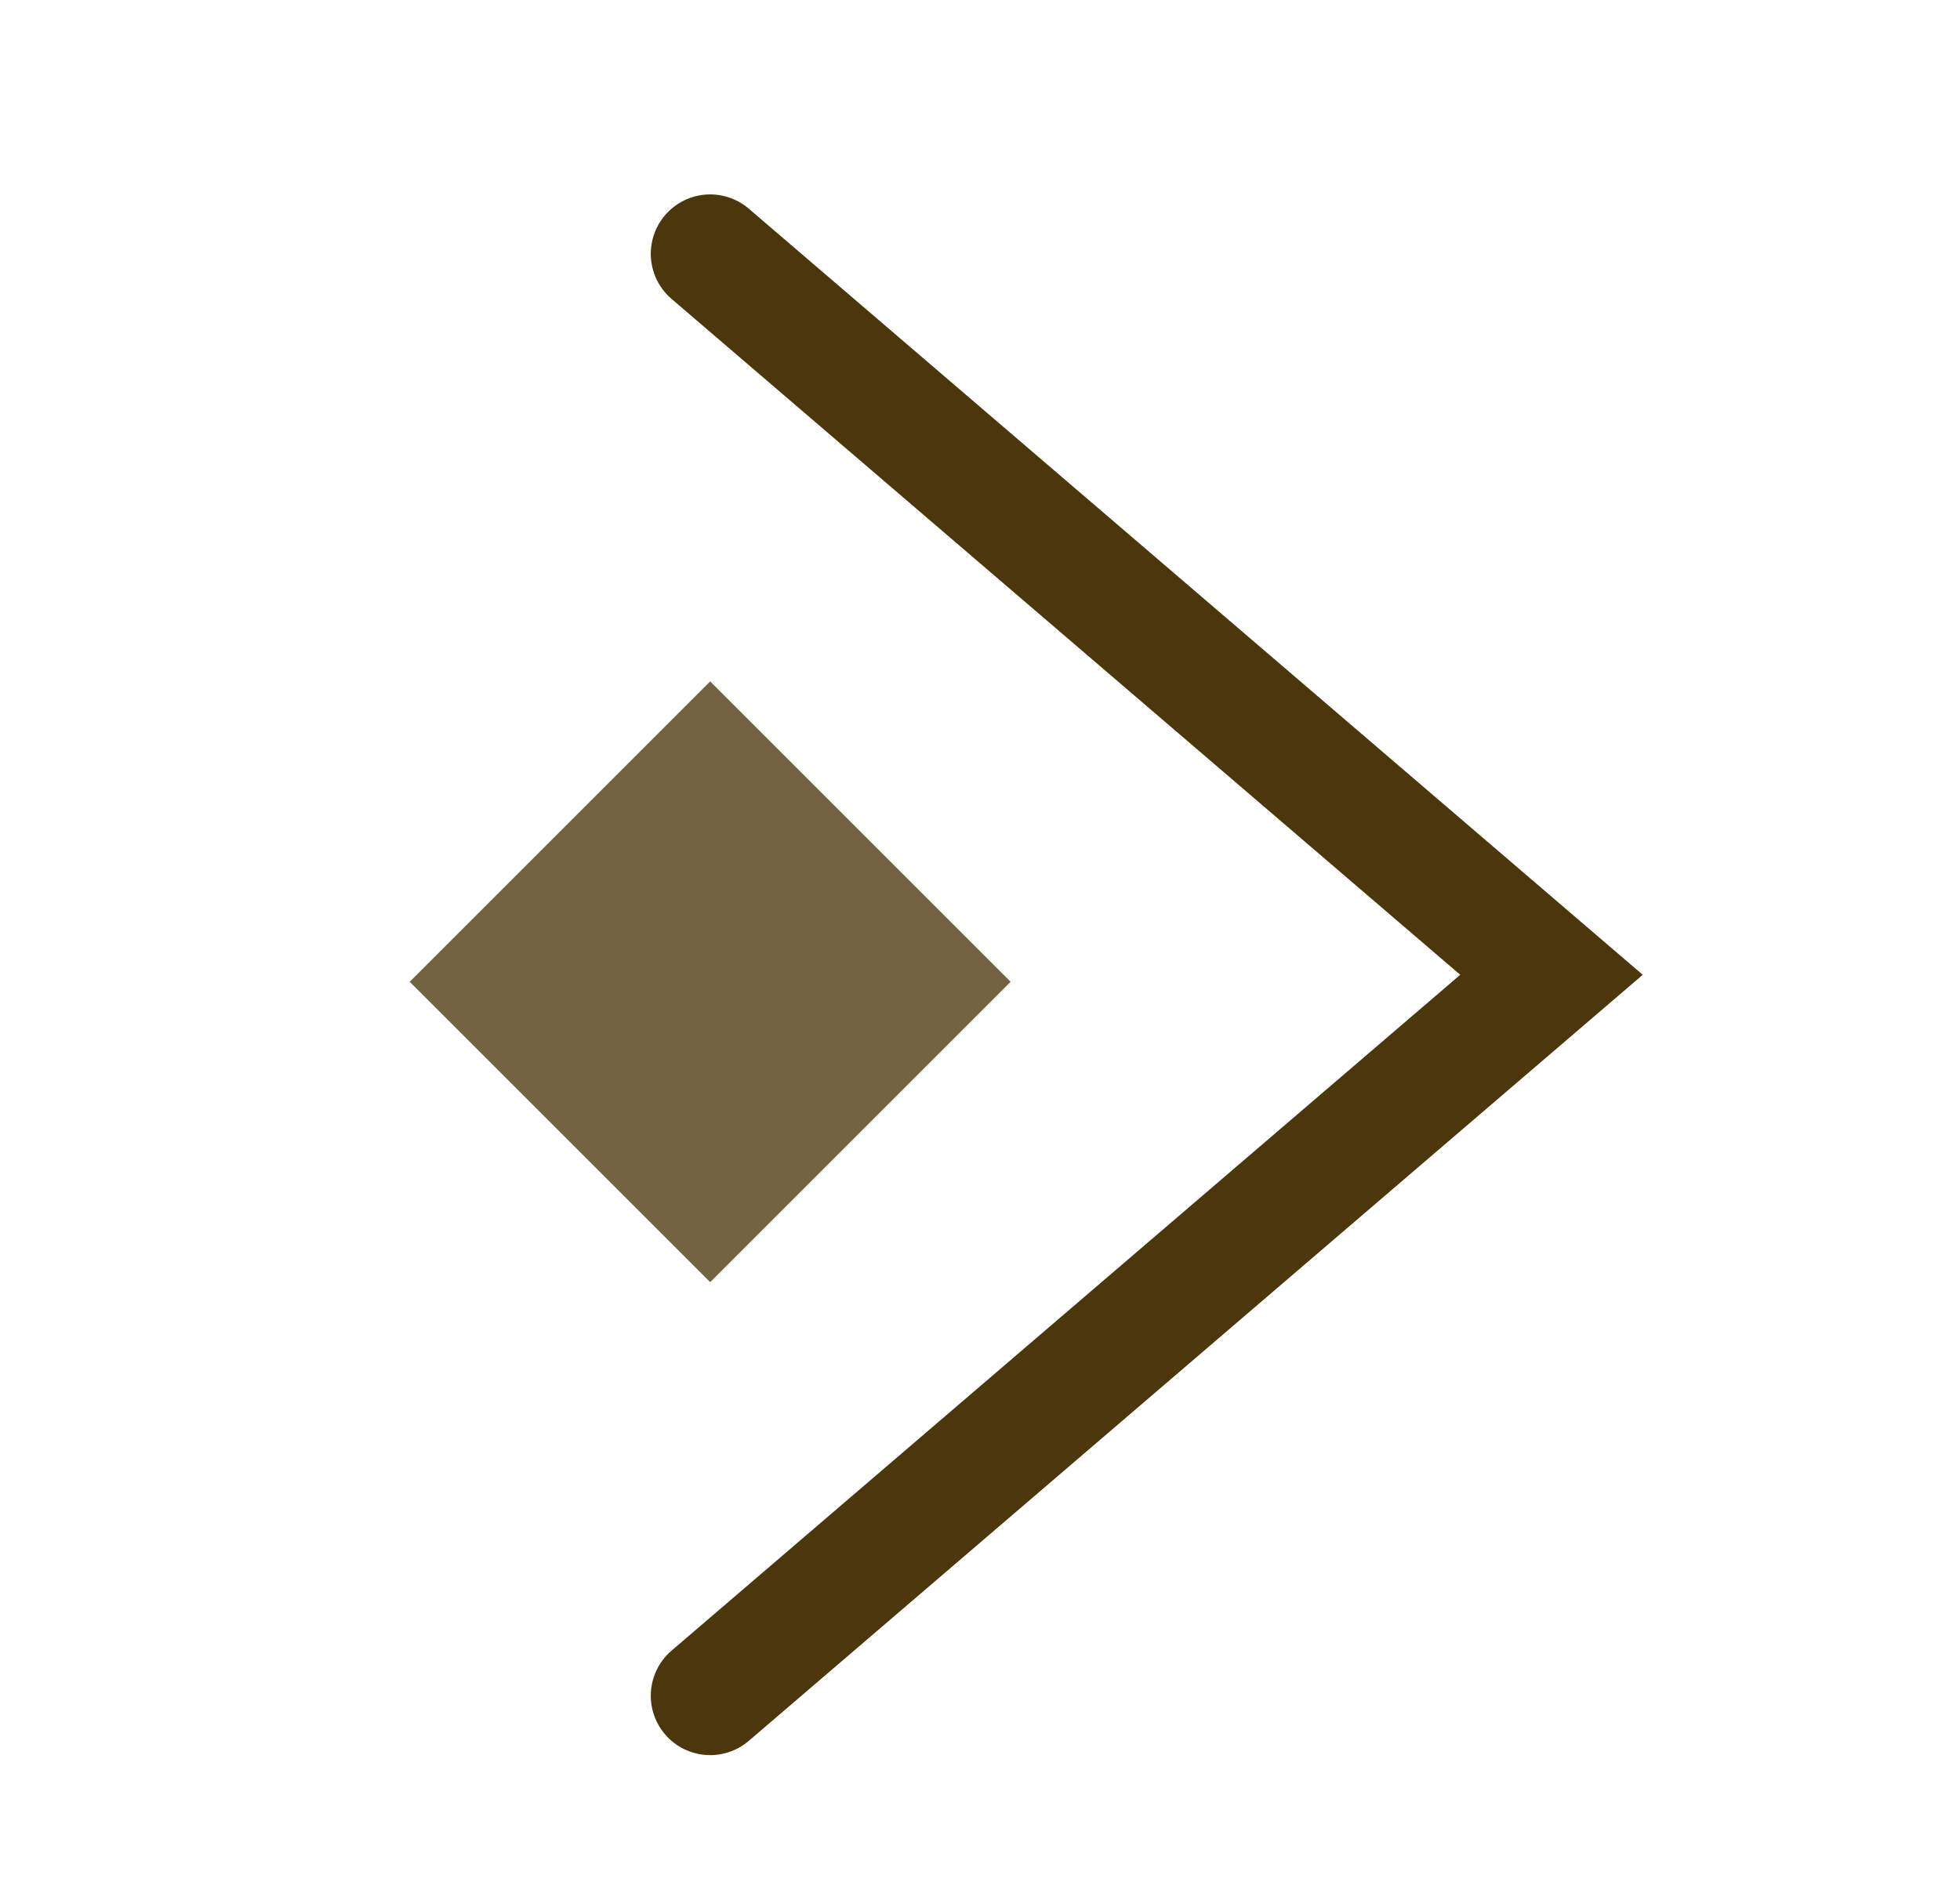 <svg width="33" height="32" viewBox="0 0 33 32" fill="none" xmlns="http://www.w3.org/2000/svg">
<path d="M11.957 4.274L26.122 16.416L11.957 28.557" stroke="#4C370D" stroke-width="2" stroke-linecap="round"/>
<rect opacity="0.78" x="11.957" y="11.475" width="7.154" height="7.154" transform="rotate(45 11.957 11.475)" fill="#4C370D"/>
</svg>
